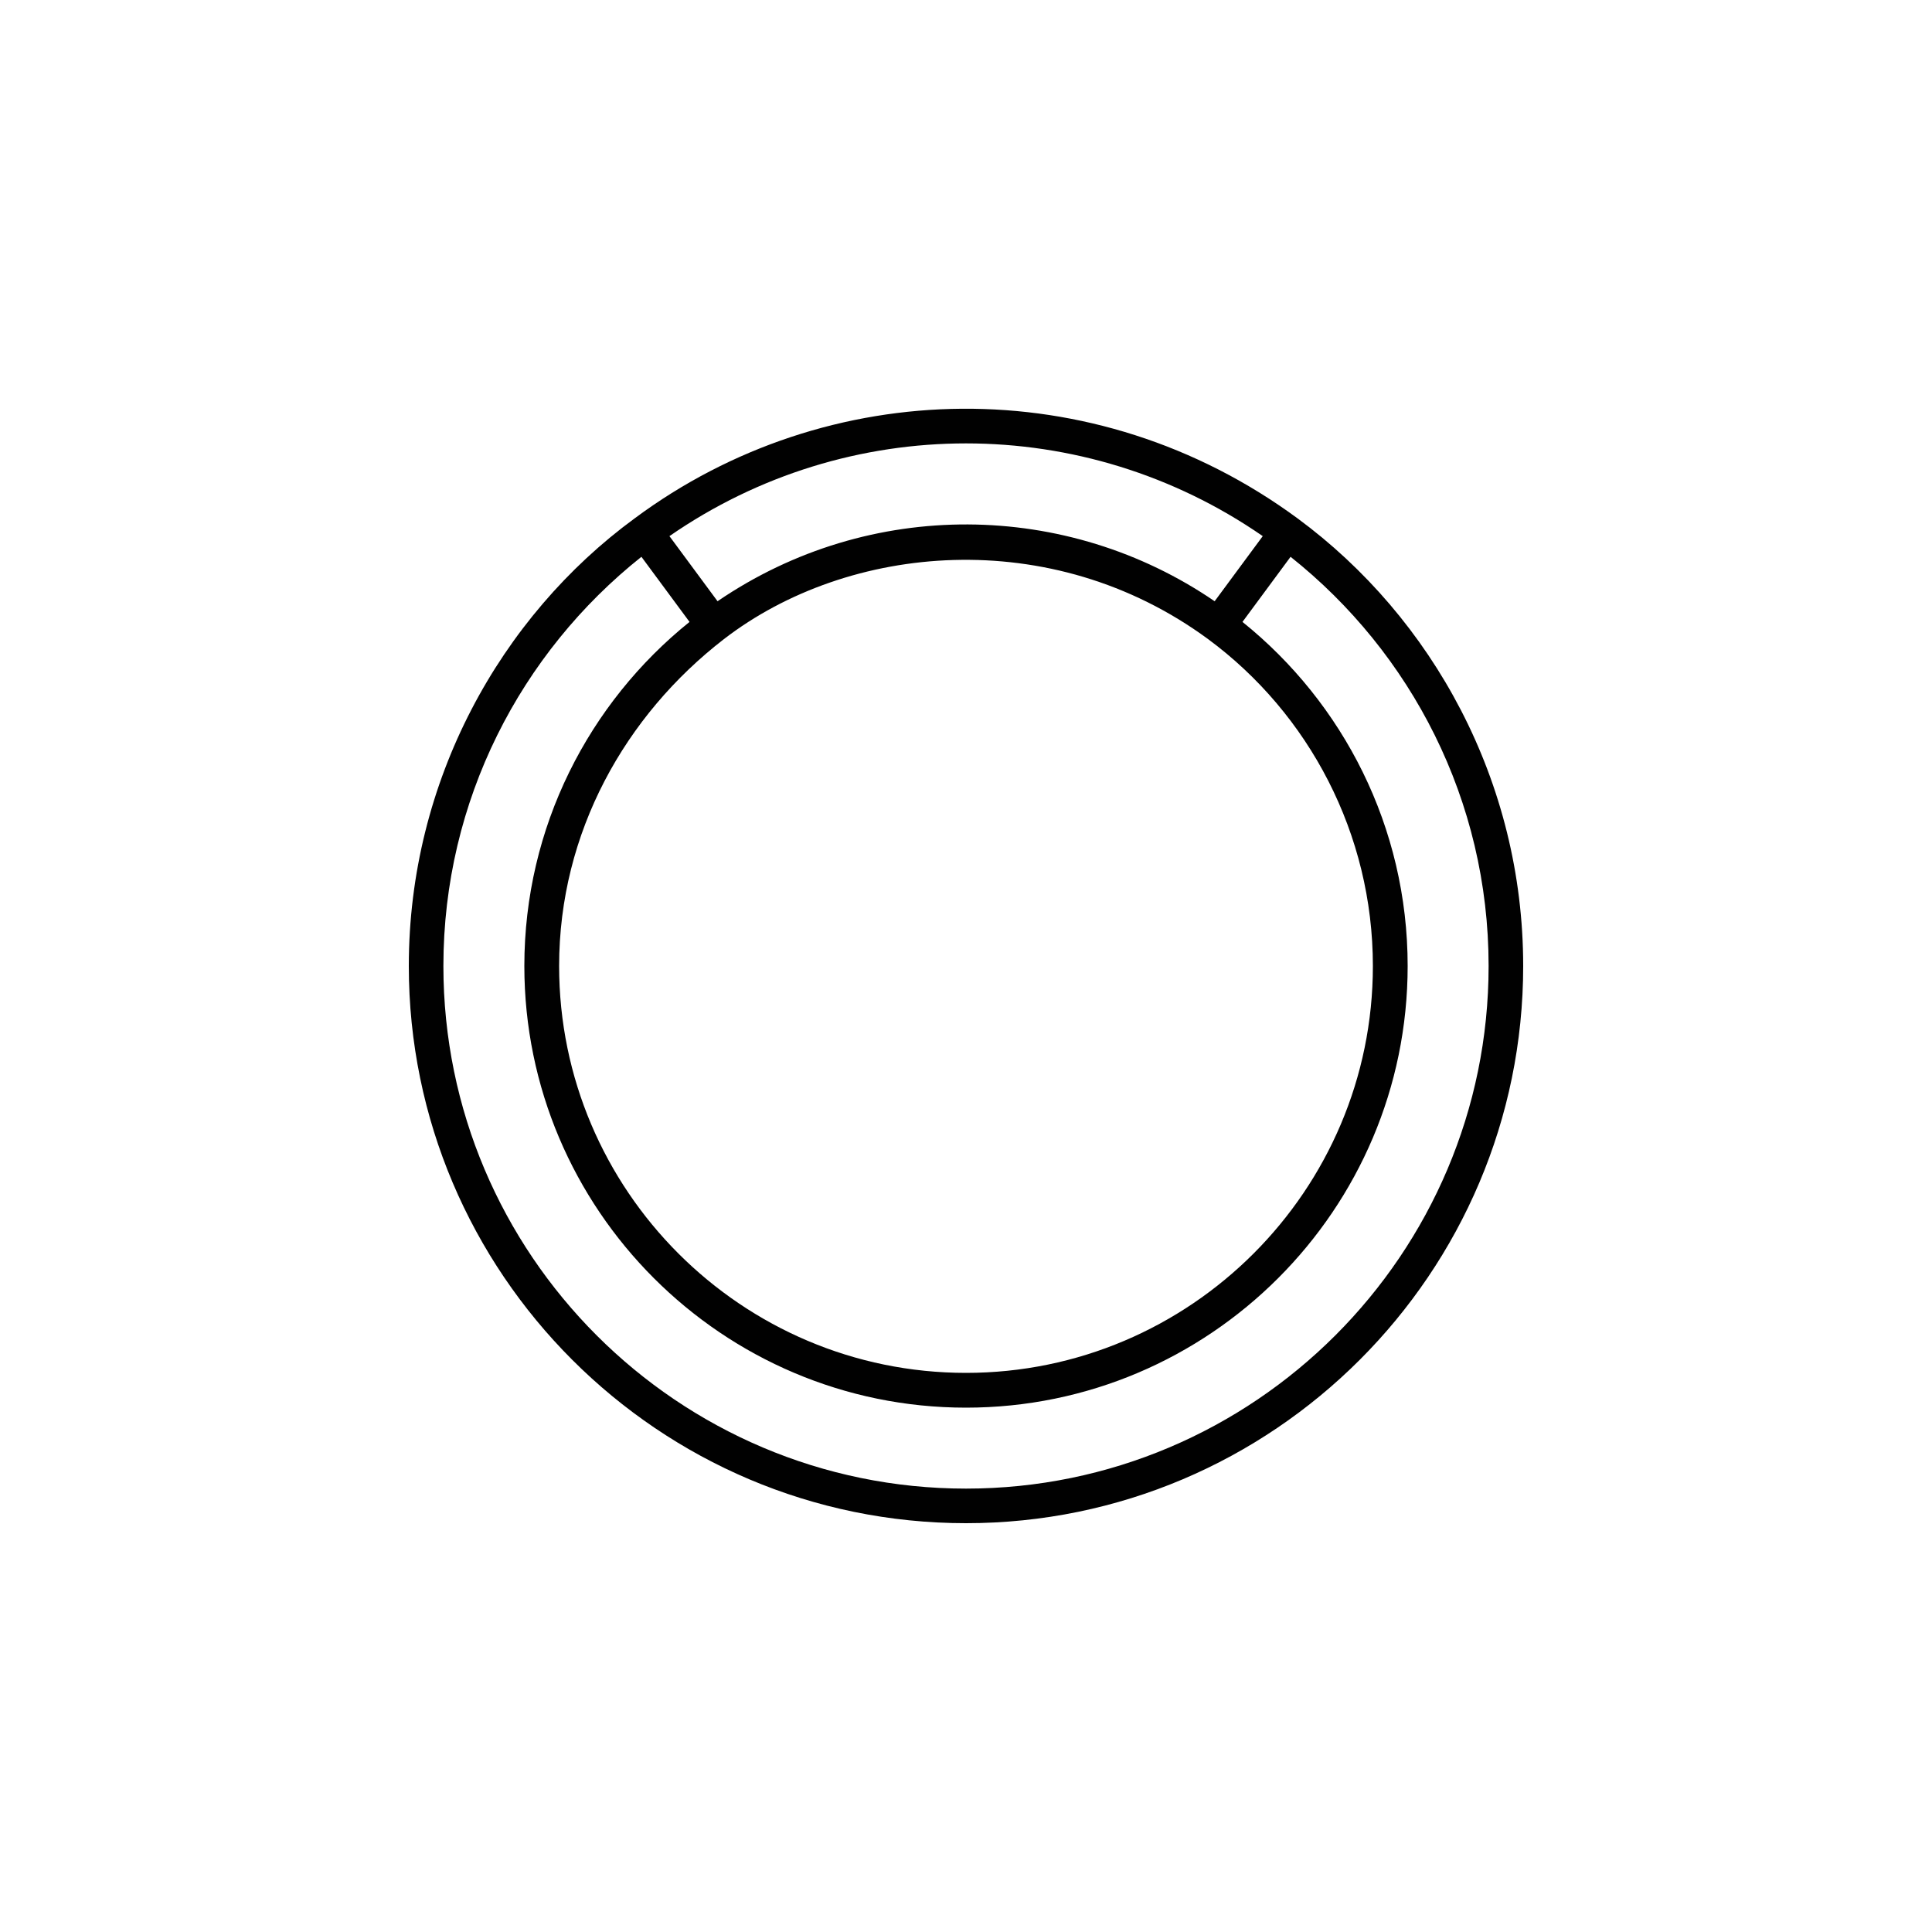 <svg xmlns="http://www.w3.org/2000/svg" xmlns:xlink="http://www.w3.org/1999/xlink" id="Layer_1" x="0px" y="0px" viewBox="0 0 1000 1000" style="enable-background:new 0 0 1000 1000;" xml:space="preserve"><style type="text/css">	.st0{fill:#FFFFFF;stroke:#000000;stroke-width:17.008;stroke-miterlimit:10;}	.st1{fill:#010101;}	.st2{fill:none;stroke:#000000;stroke-width:17.008;stroke-linecap:round;stroke-miterlimit:10;}	.st3{fill:#FFFFFF;stroke:#000000;stroke-width:17.008;stroke-linecap:round;stroke-miterlimit:10;}	.st4{fill:none;stroke:#000000;stroke-width:17.008;stroke-miterlimit:10;}	.st5{fill-rule:evenodd;clip-rule:evenodd;fill:#241A21;}	.st6{fill-rule:evenodd;clip-rule:evenodd;fill:#F1EAE5;}</style><path class="st1" d="M671.6,268.3c-105.1-77.3-243.5-74-343.1,0C259,319.2,211.6,404.2,211.6,500c0,159,129.4,288.4,288.4,288.4 c159,0,288.4-129.4,288.4-288.4C788.4,404.5,741.5,319.8,671.6,268.3z M653.6,277.5l-24.9,33.7c-76.3-52.2-178.5-53.8-257.3,0 l-24.9-33.7C438.9,213.5,561.1,213.5,653.6,277.5z M710.6,500c0,116.1-94.5,210.6-210.6,210.6c-116.1,0-210.6-94.5-210.6-210.6 c0-69.2,34.3-129.8,85.3-169.2c64.2-49.5,169.4-59.7,250.6,0C677.6,369.4,710.6,431.7,710.6,500z M500,770.5 c-149.1,0-270.5-121.3-270.5-270.5c0-85.7,40.1-162.2,102.5-211.8l24.9,33.7c-52.1,41.9-85.5,106.2-85.5,178.1 c0,126,102.5,228.6,228.6,228.6c126,0,228.6-102.5,228.6-228.6c0-71.9-33.4-136.2-85.5-178.1l24.9-33.7 c62.4,49.6,102.5,126.1,102.5,211.8C770.5,649.2,649.1,770.5,500,770.5z"></path></svg>